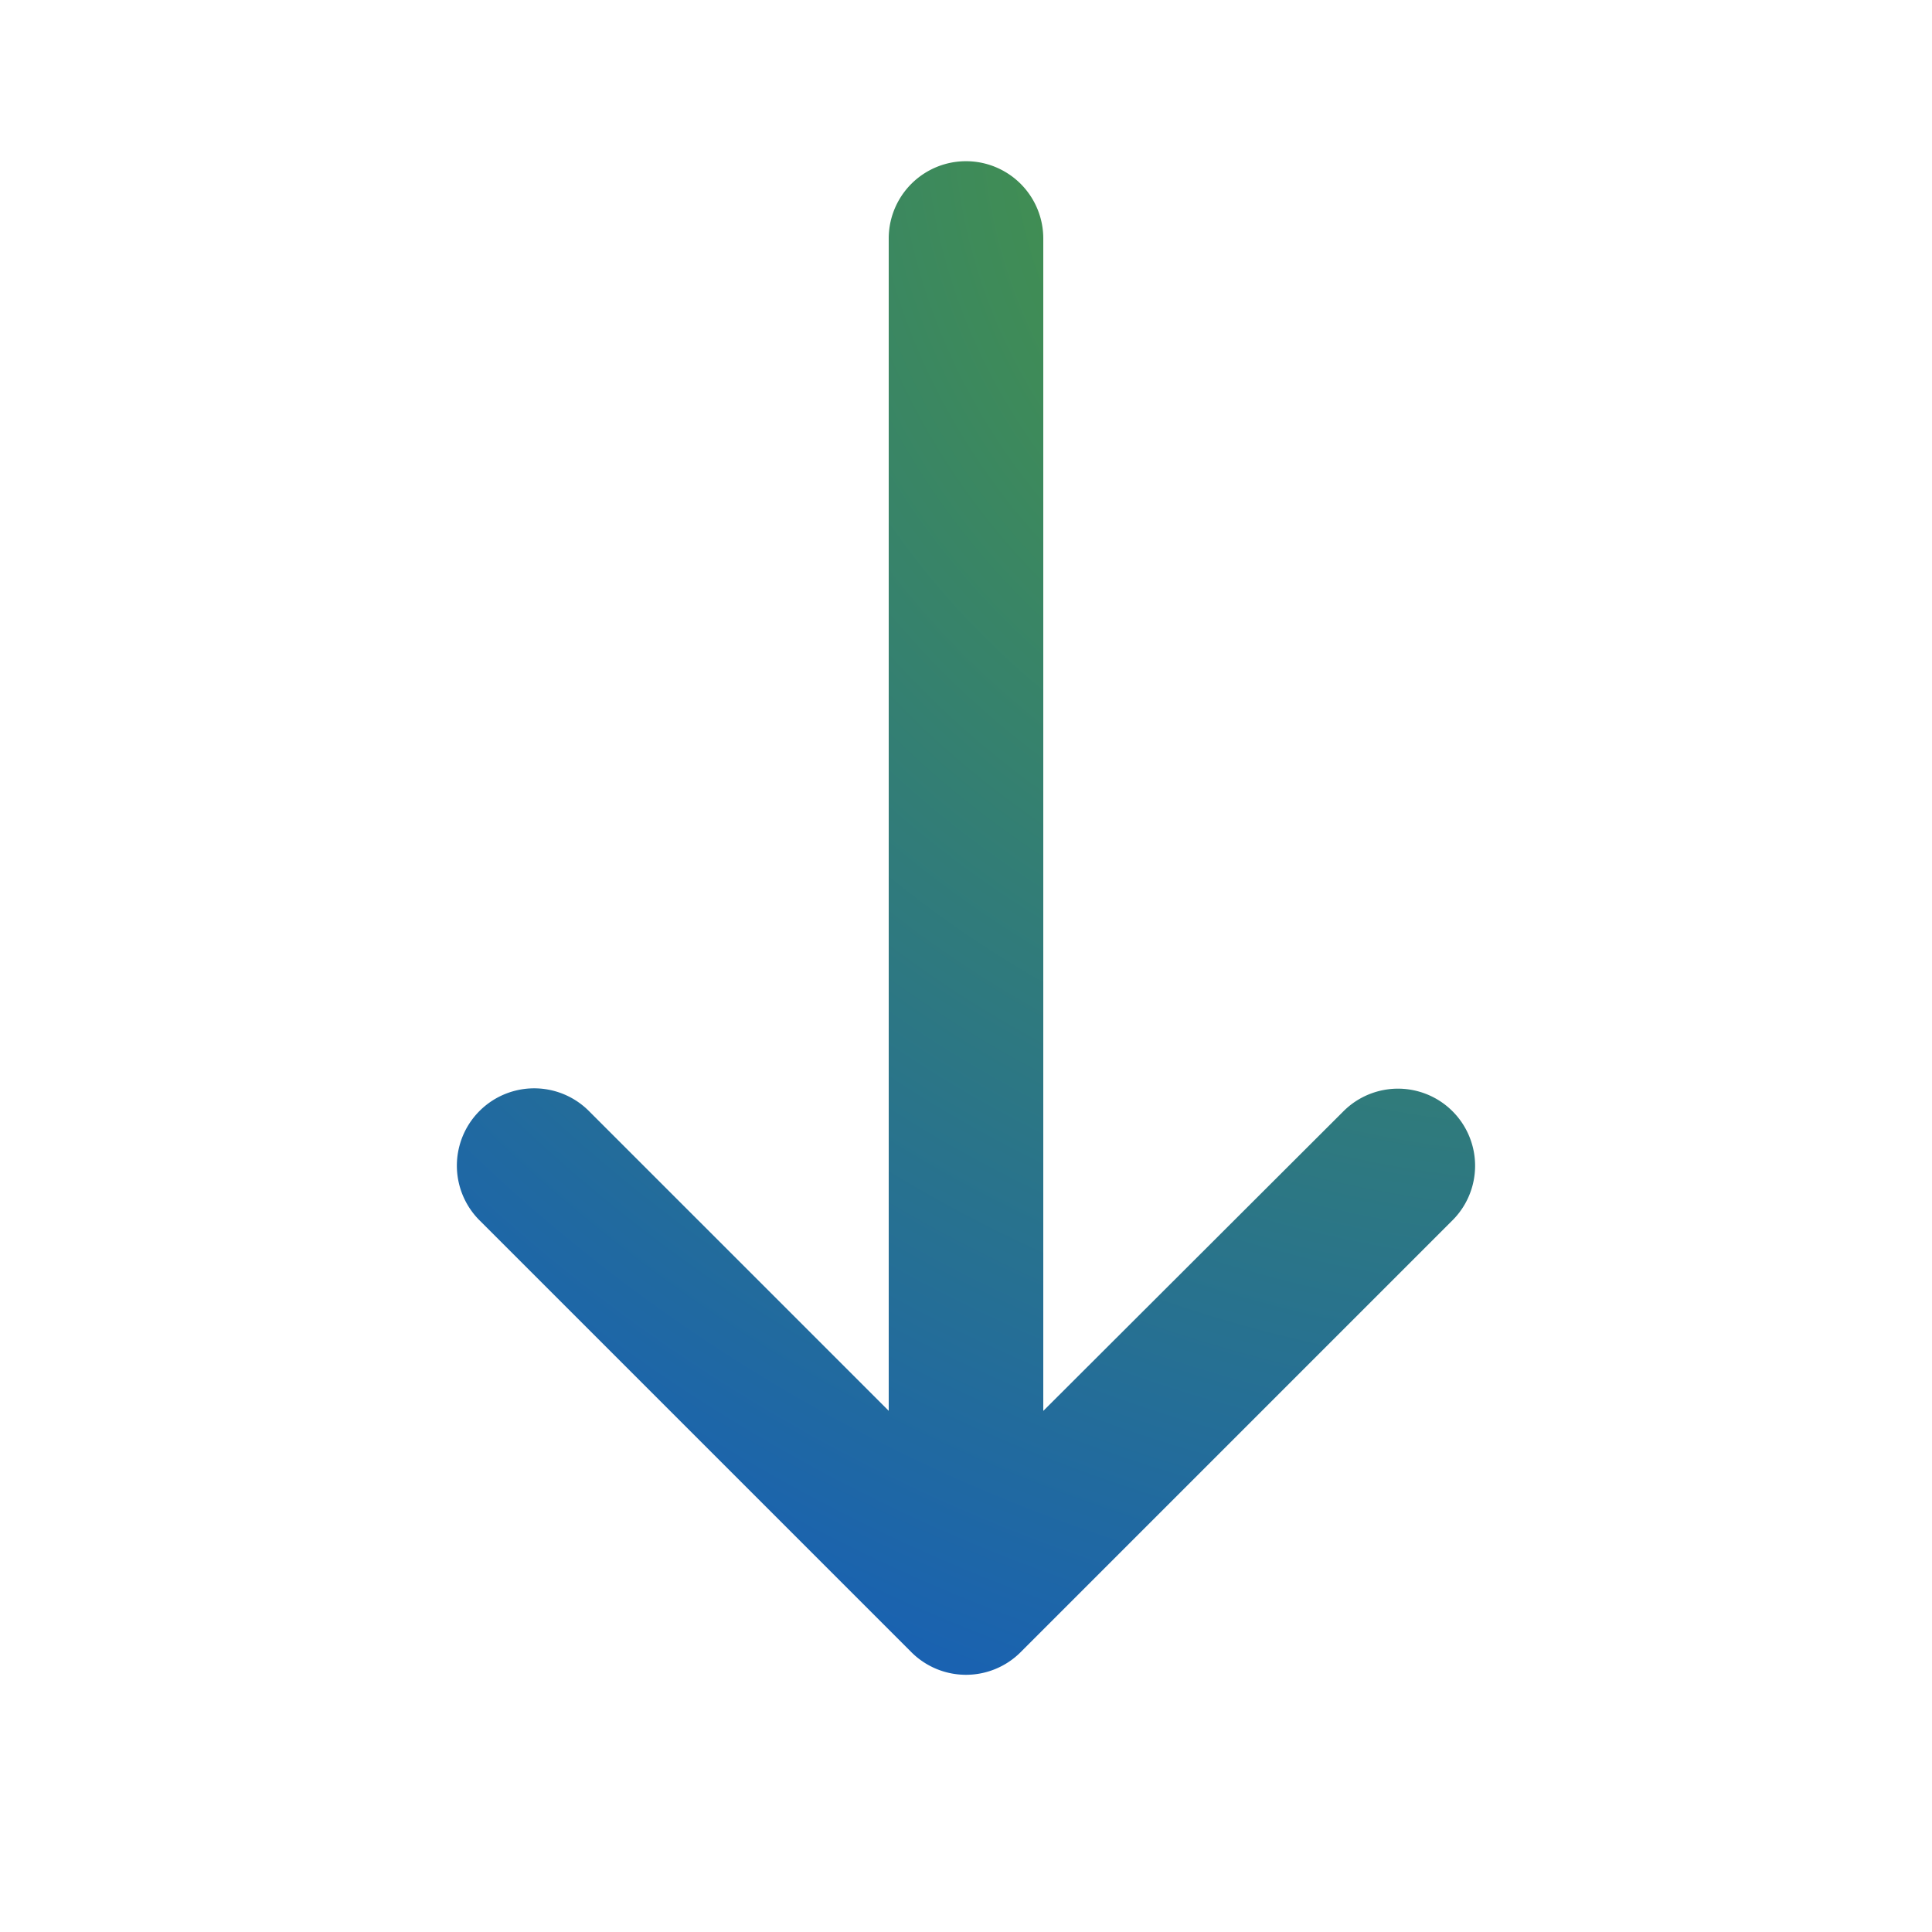 <svg width="25" height="25" viewBox="0 0 25 25" fill="none" xmlns="http://www.w3.org/2000/svg"><g clip-path="url(#a)"><path d="M18.795 15.791a.997.997 0 1 0-1.41-1.412L13.5 18.257V3.086a1 1 0 1 0-2 0v15.17l-3.88-3.88a1 1 0 1 0-1.415 1.415l5.588 5.588a1 1 0 0 0 1.414 0l5.588-5.588z" fill="url(#b)"/></g><defs><radialGradient id="b" cx="0" cy="0" r="1" gradientUnits="userSpaceOnUse" gradientTransform="matrix(-14 20 -21.559 -15.091 19.5 2.086)"><stop stop-color="#4F9E30"/><stop offset="1" stop-color="#1057C8"/></radialGradient><clipPath id="a"><path fill="#fff" transform="translate(.5 .086)" d="M0 0h24v24H0z"/></clipPath></defs></svg>